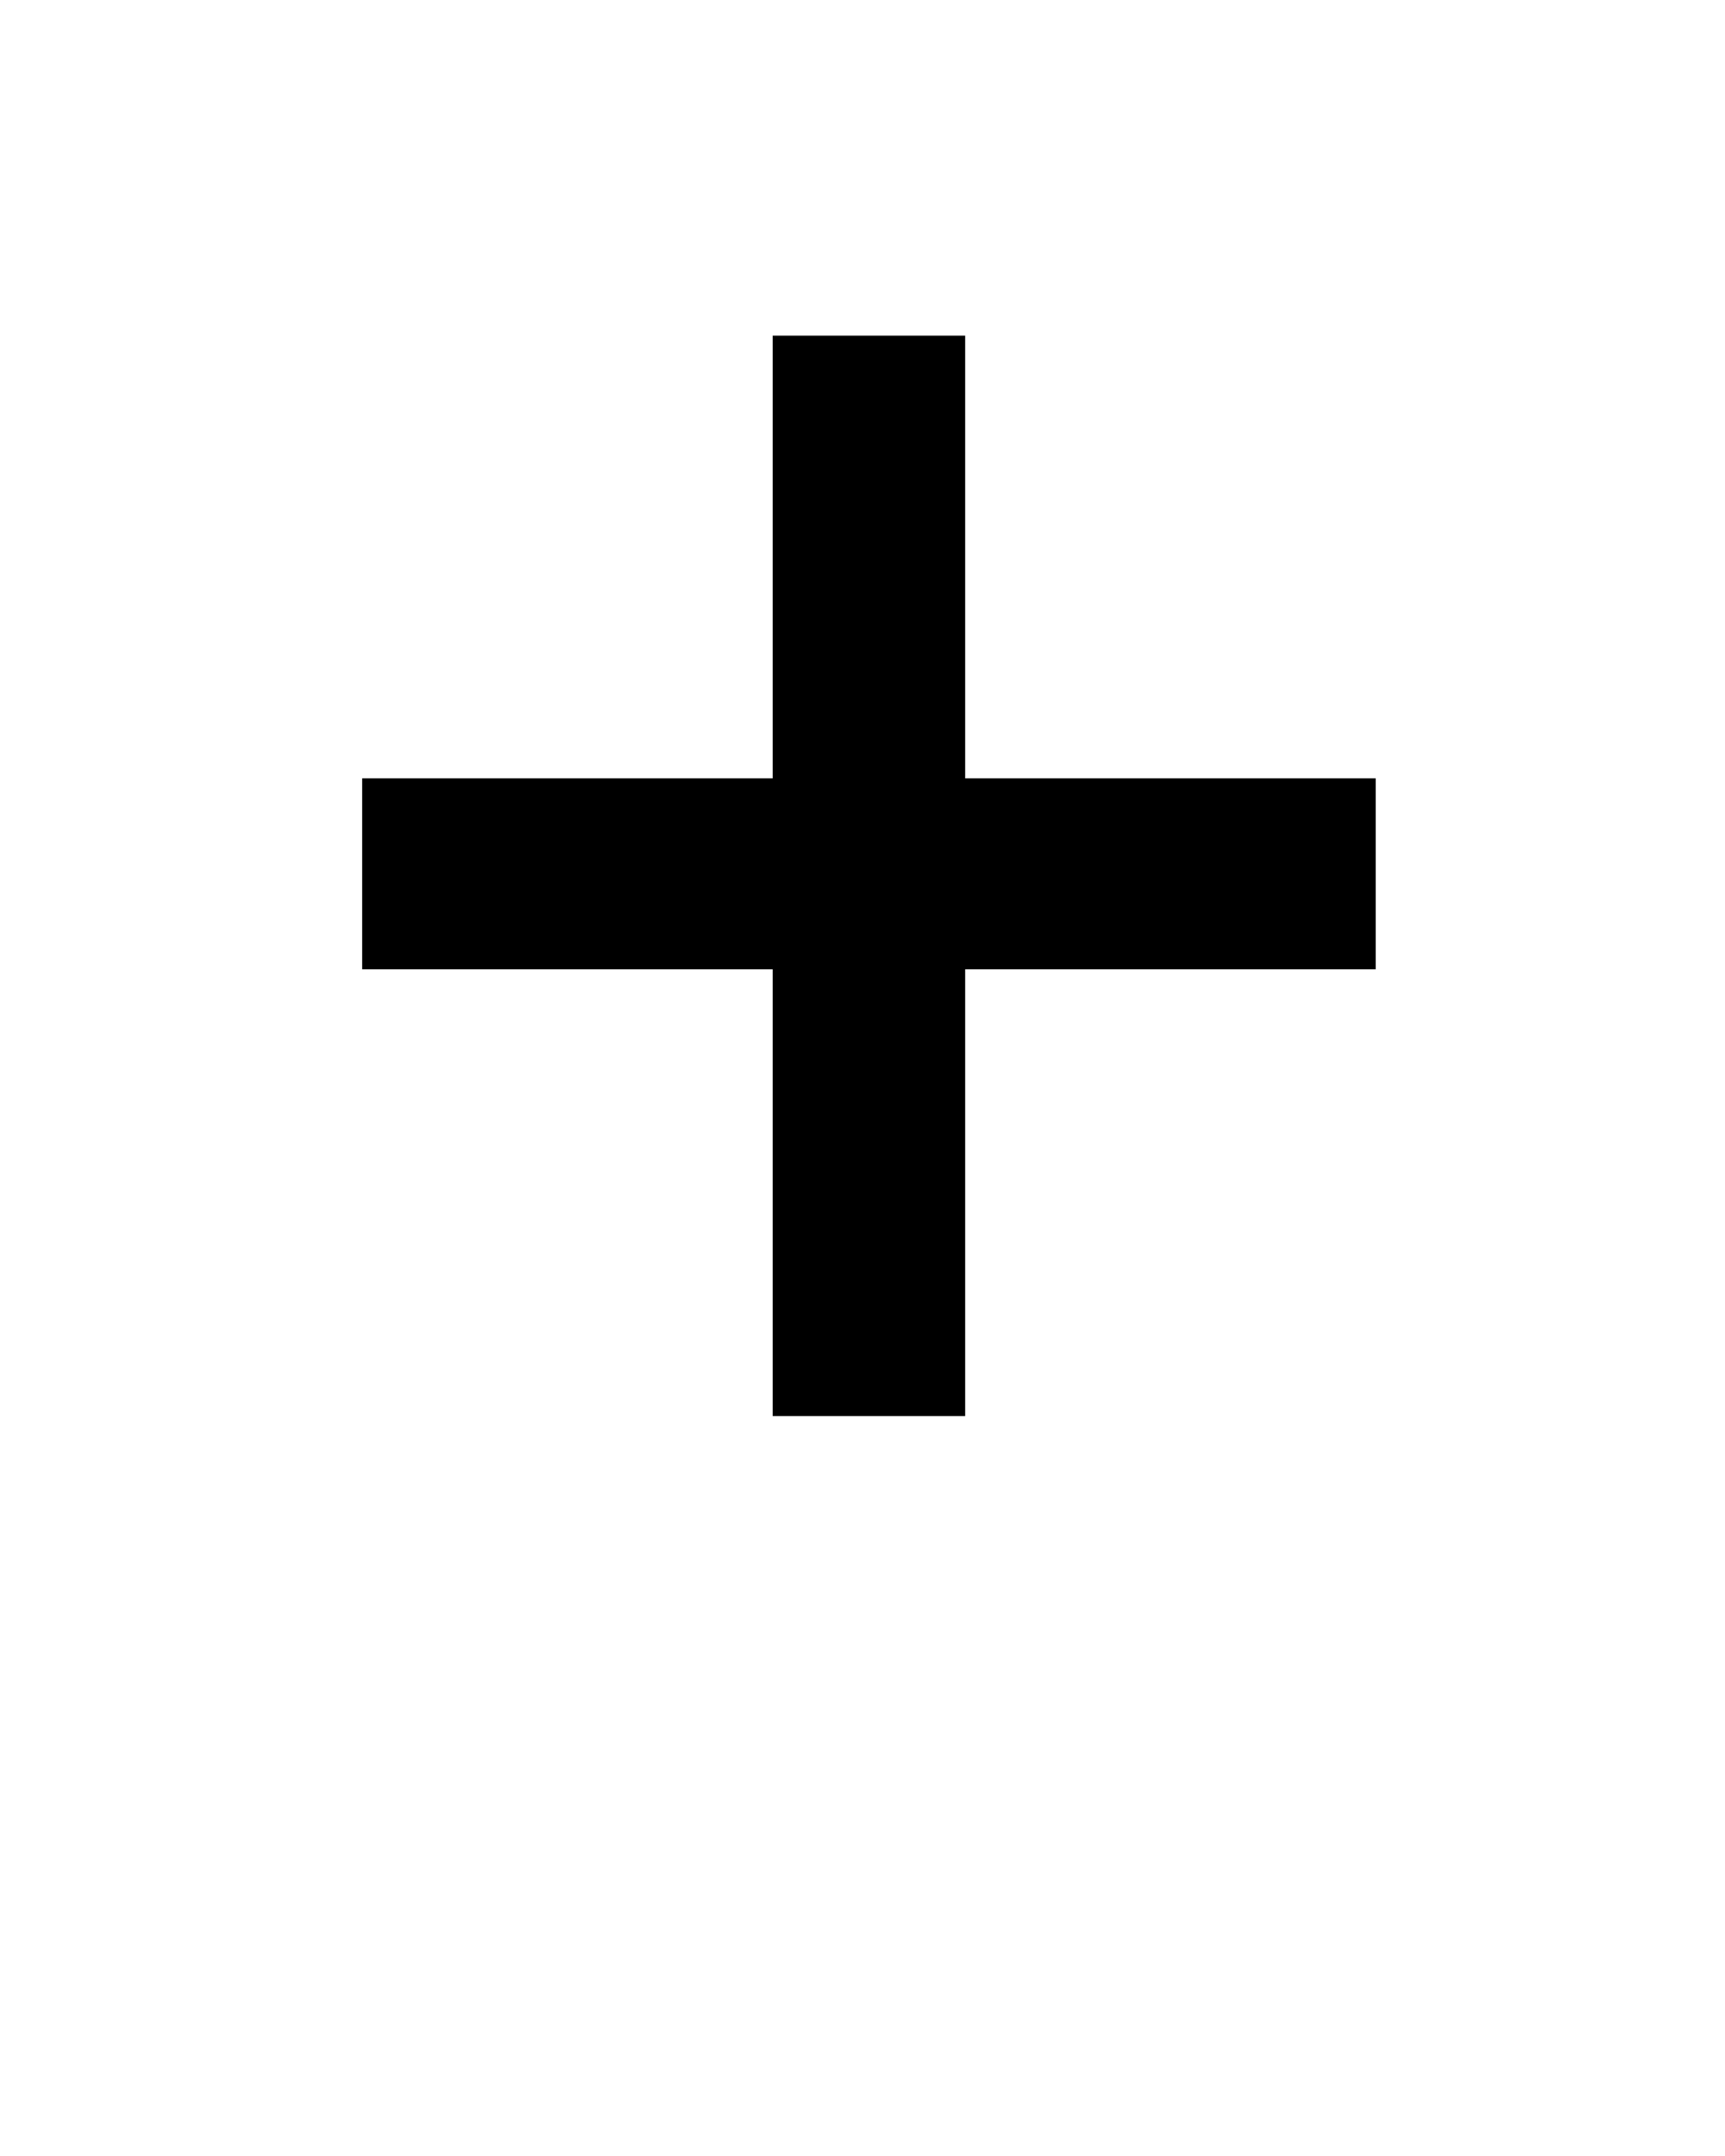 <?xml version="1.0" encoding="UTF-8"?>
<!-- Created with Inkscape (http://www.inkscape.org/) -->
<svg width="8.467mm" height="10.583mm" version="1.1" viewBox="0 0 8.467 10.583" xmlns="http://www.w3.org/2000/svg" xmlns:cc="http://creativecommons.org/ns#" xmlns:dc="http://purl.org/dc/elements/1.1/" xmlns:rdf="http://www.w3.org/1999/02/22-rdf-syntax-ns#">
 <g transform="matrix(.176 0 0 .182 -27.9 -3.369)">
  <path d="m185.44 27.564v11.941h11.449v5.15h-11.449v12.051h-5.368v-12.051h-11.449v-5.15h11.449v-11.941z"/>
 </g>
</svg>
